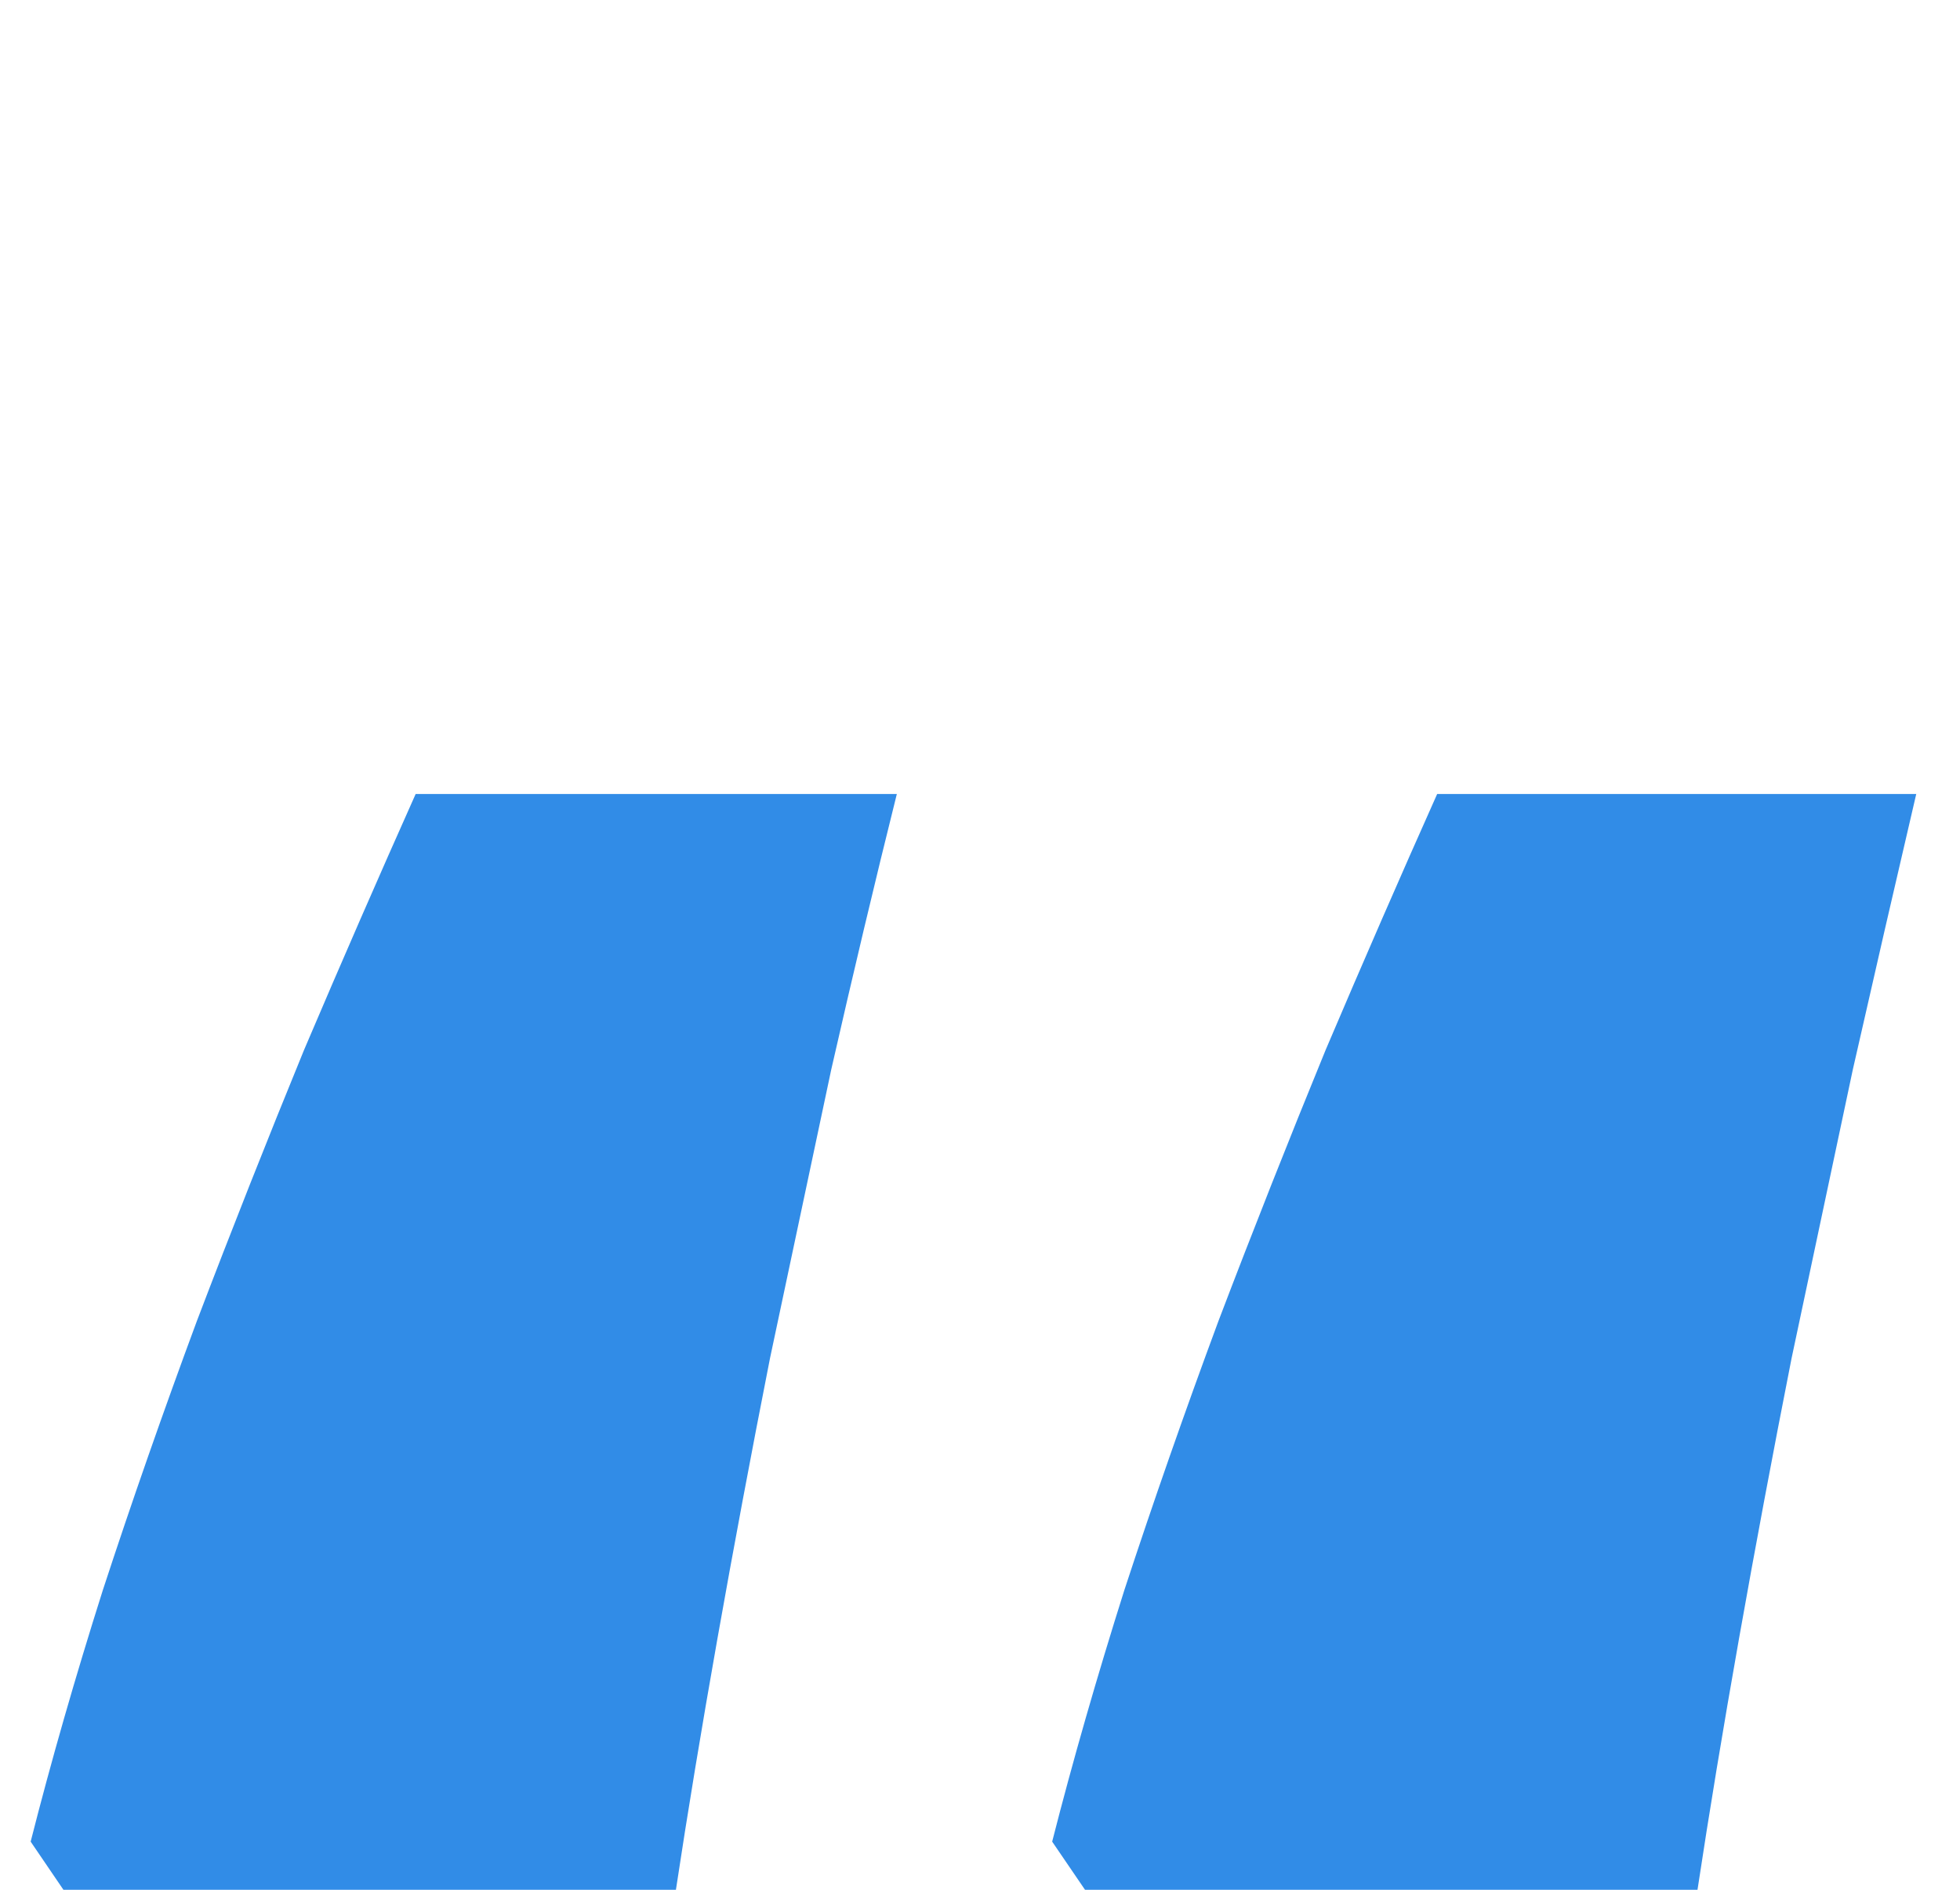 <svg width="28" height="27" viewBox="0 0 28 27" fill="none" xmlns="http://www.w3.org/2000/svg">
<path d="M15.031 26.312C15.323 25.167 15.667 23.969 16.062 22.719C16.479 21.448 16.927 20.167 17.406 18.875C17.906 17.562 18.417 16.271 18.938 15C19.479 13.729 20.01 12.51 20.531 11.344H27.375C27.083 12.594 26.781 13.906 26.469 15.281C26.177 16.656 25.885 18.031 25.594 19.406C25.323 20.781 25.073 22.115 24.844 23.406C24.615 24.698 24.417 25.896 24.25 27H15.5L15.031 26.312ZM0.438 26.312C0.729 25.167 1.073 23.969 1.469 22.719C1.885 21.448 2.333 20.167 2.812 18.875C3.312 17.562 3.823 16.271 4.344 15C4.885 13.729 5.417 12.51 5.938 11.344H12.812C12.5 12.594 12.188 13.906 11.875 15.281C11.583 16.656 11.292 18.031 11 19.406C10.729 20.781 10.479 22.115 10.25 23.406C10.021 24.698 9.823 25.896 9.656 27H0.906L0.438 26.312Z" fill="#318CE7"/>
</svg>
